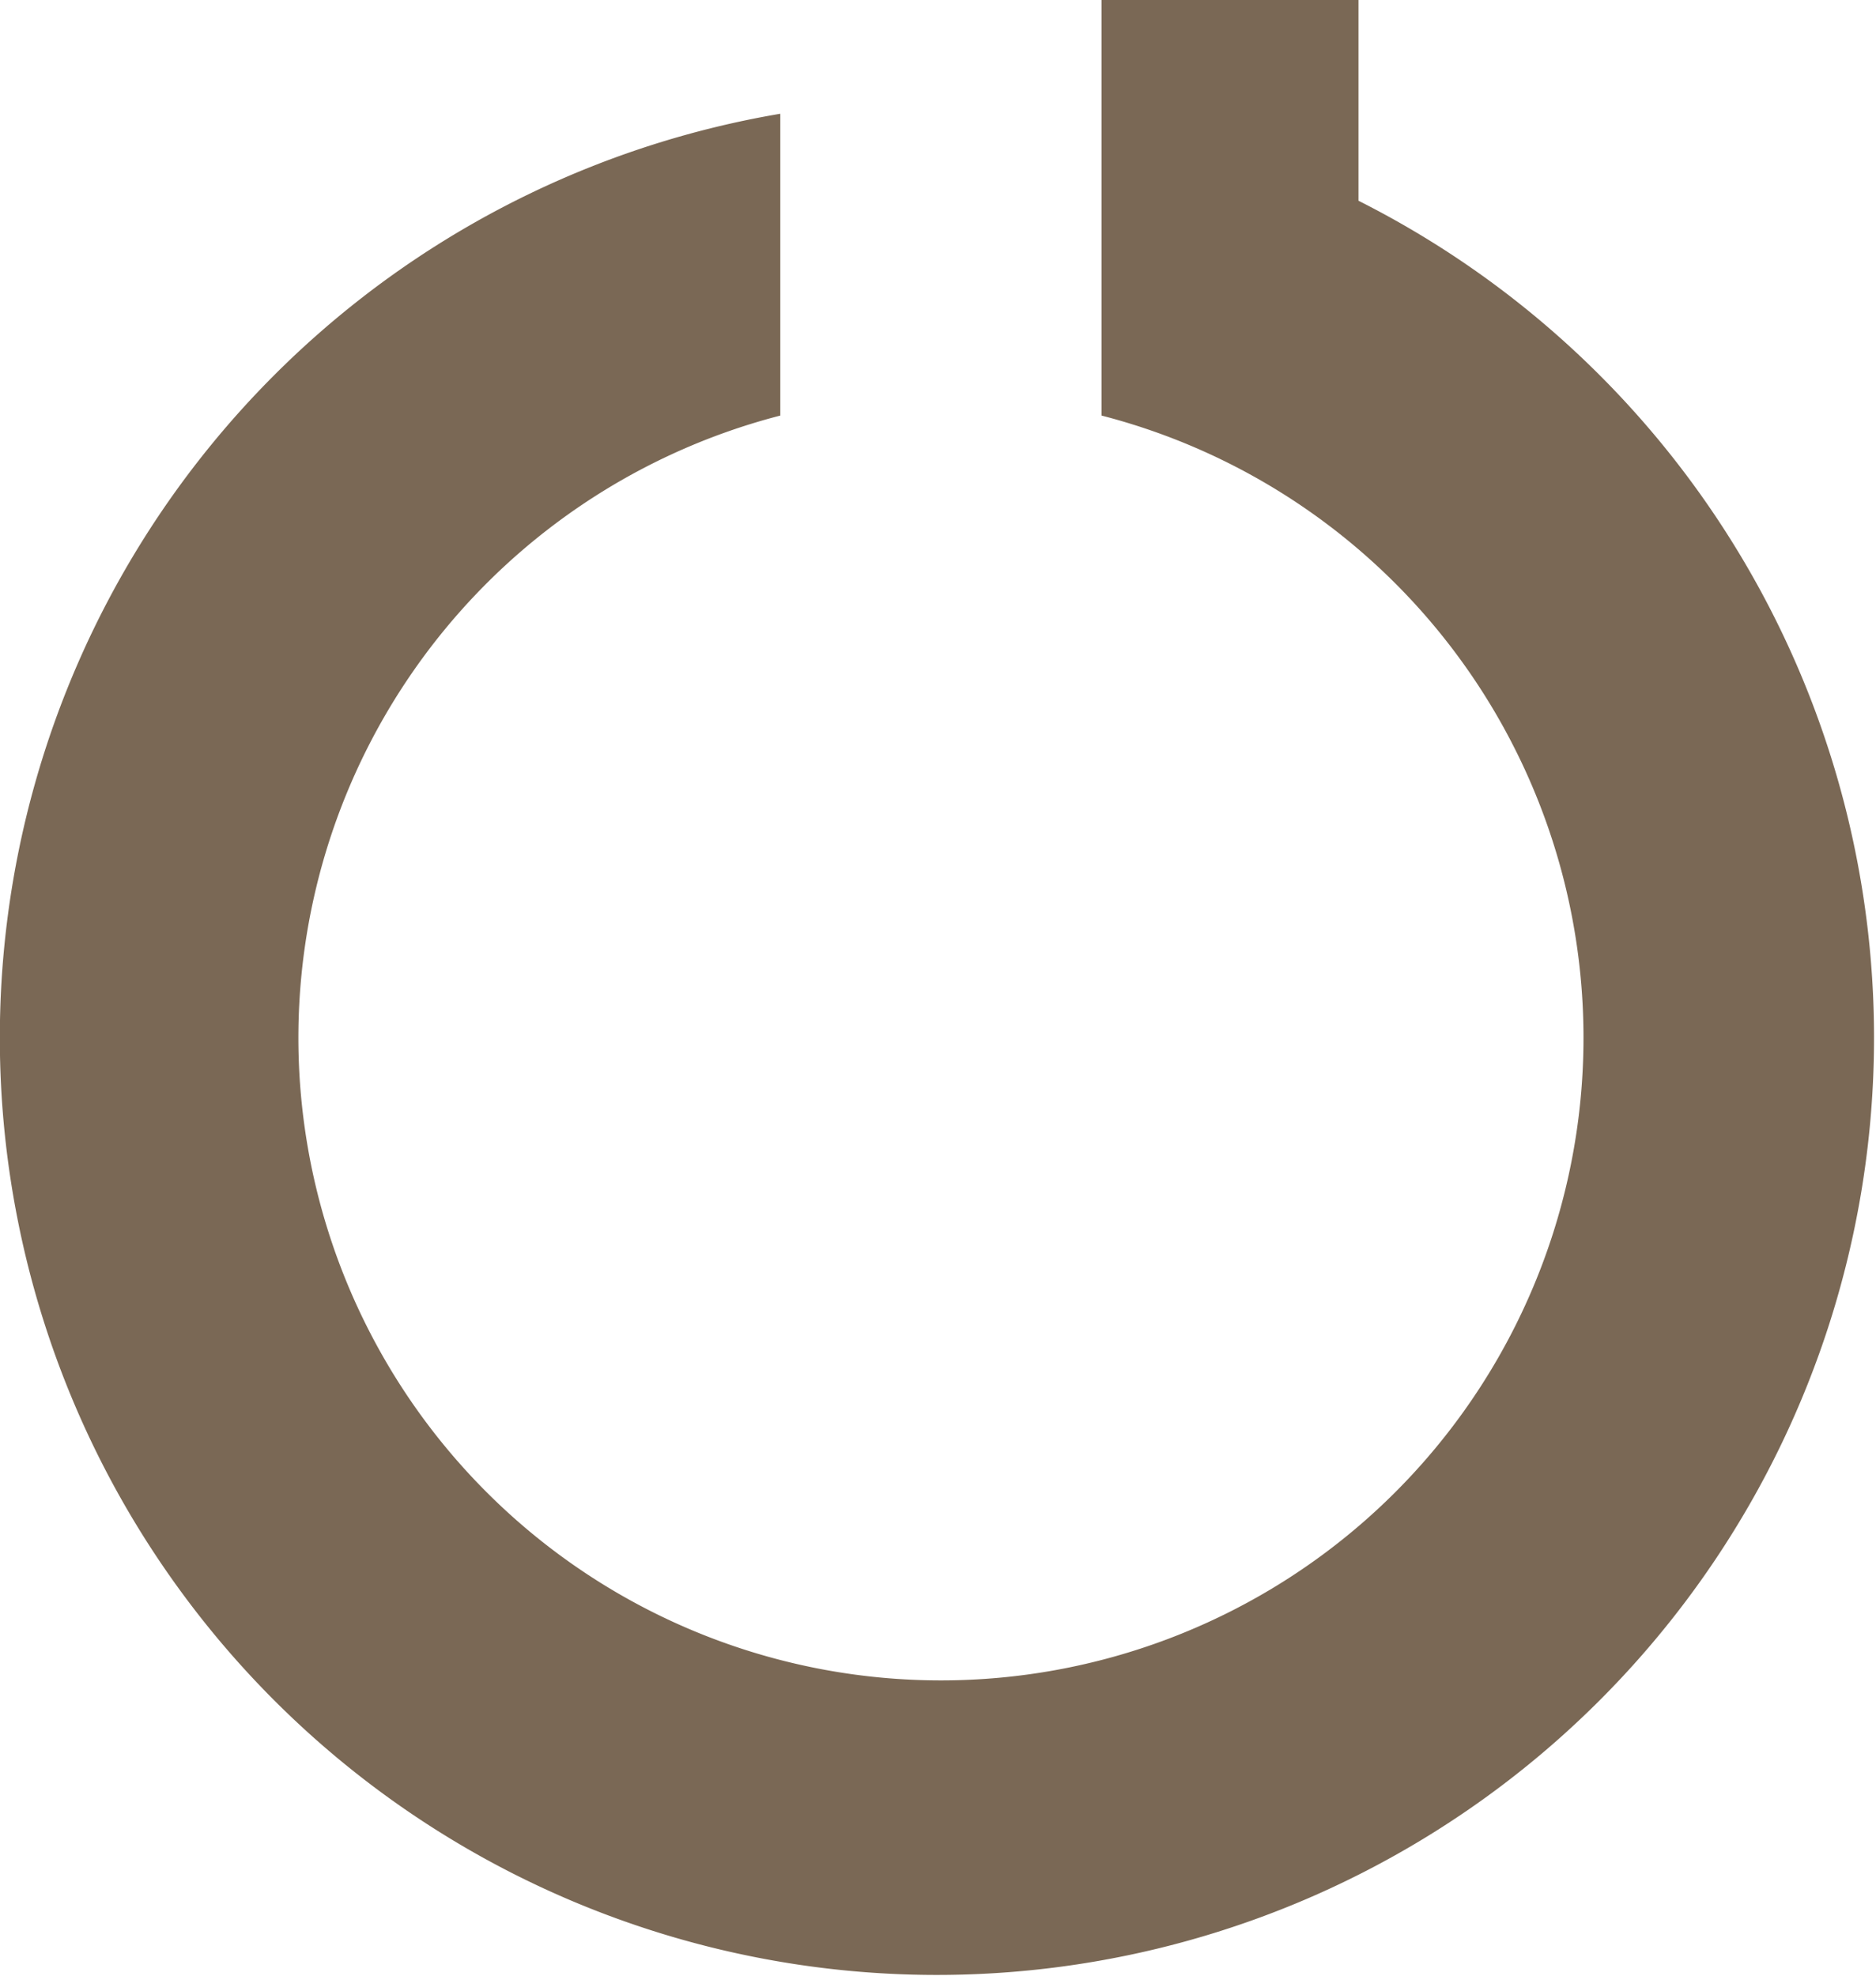<svg xmlns="http://www.w3.org/2000/svg" viewBox="0 0 41.4 43.6"><defs><style>.a{fill:#7a6855;}</style></defs><title>GAS_Emblem-RGB-Beige</title><path class="a" d="M19.91,3.08V9.74a14.18,14.18,0,1,0,7.09,0V3.1h0V.57h5.67V5A20.68,20.68,0,1,1,19.91,3.08Z" transform="translate(-2.69 -0.57)"/></svg>